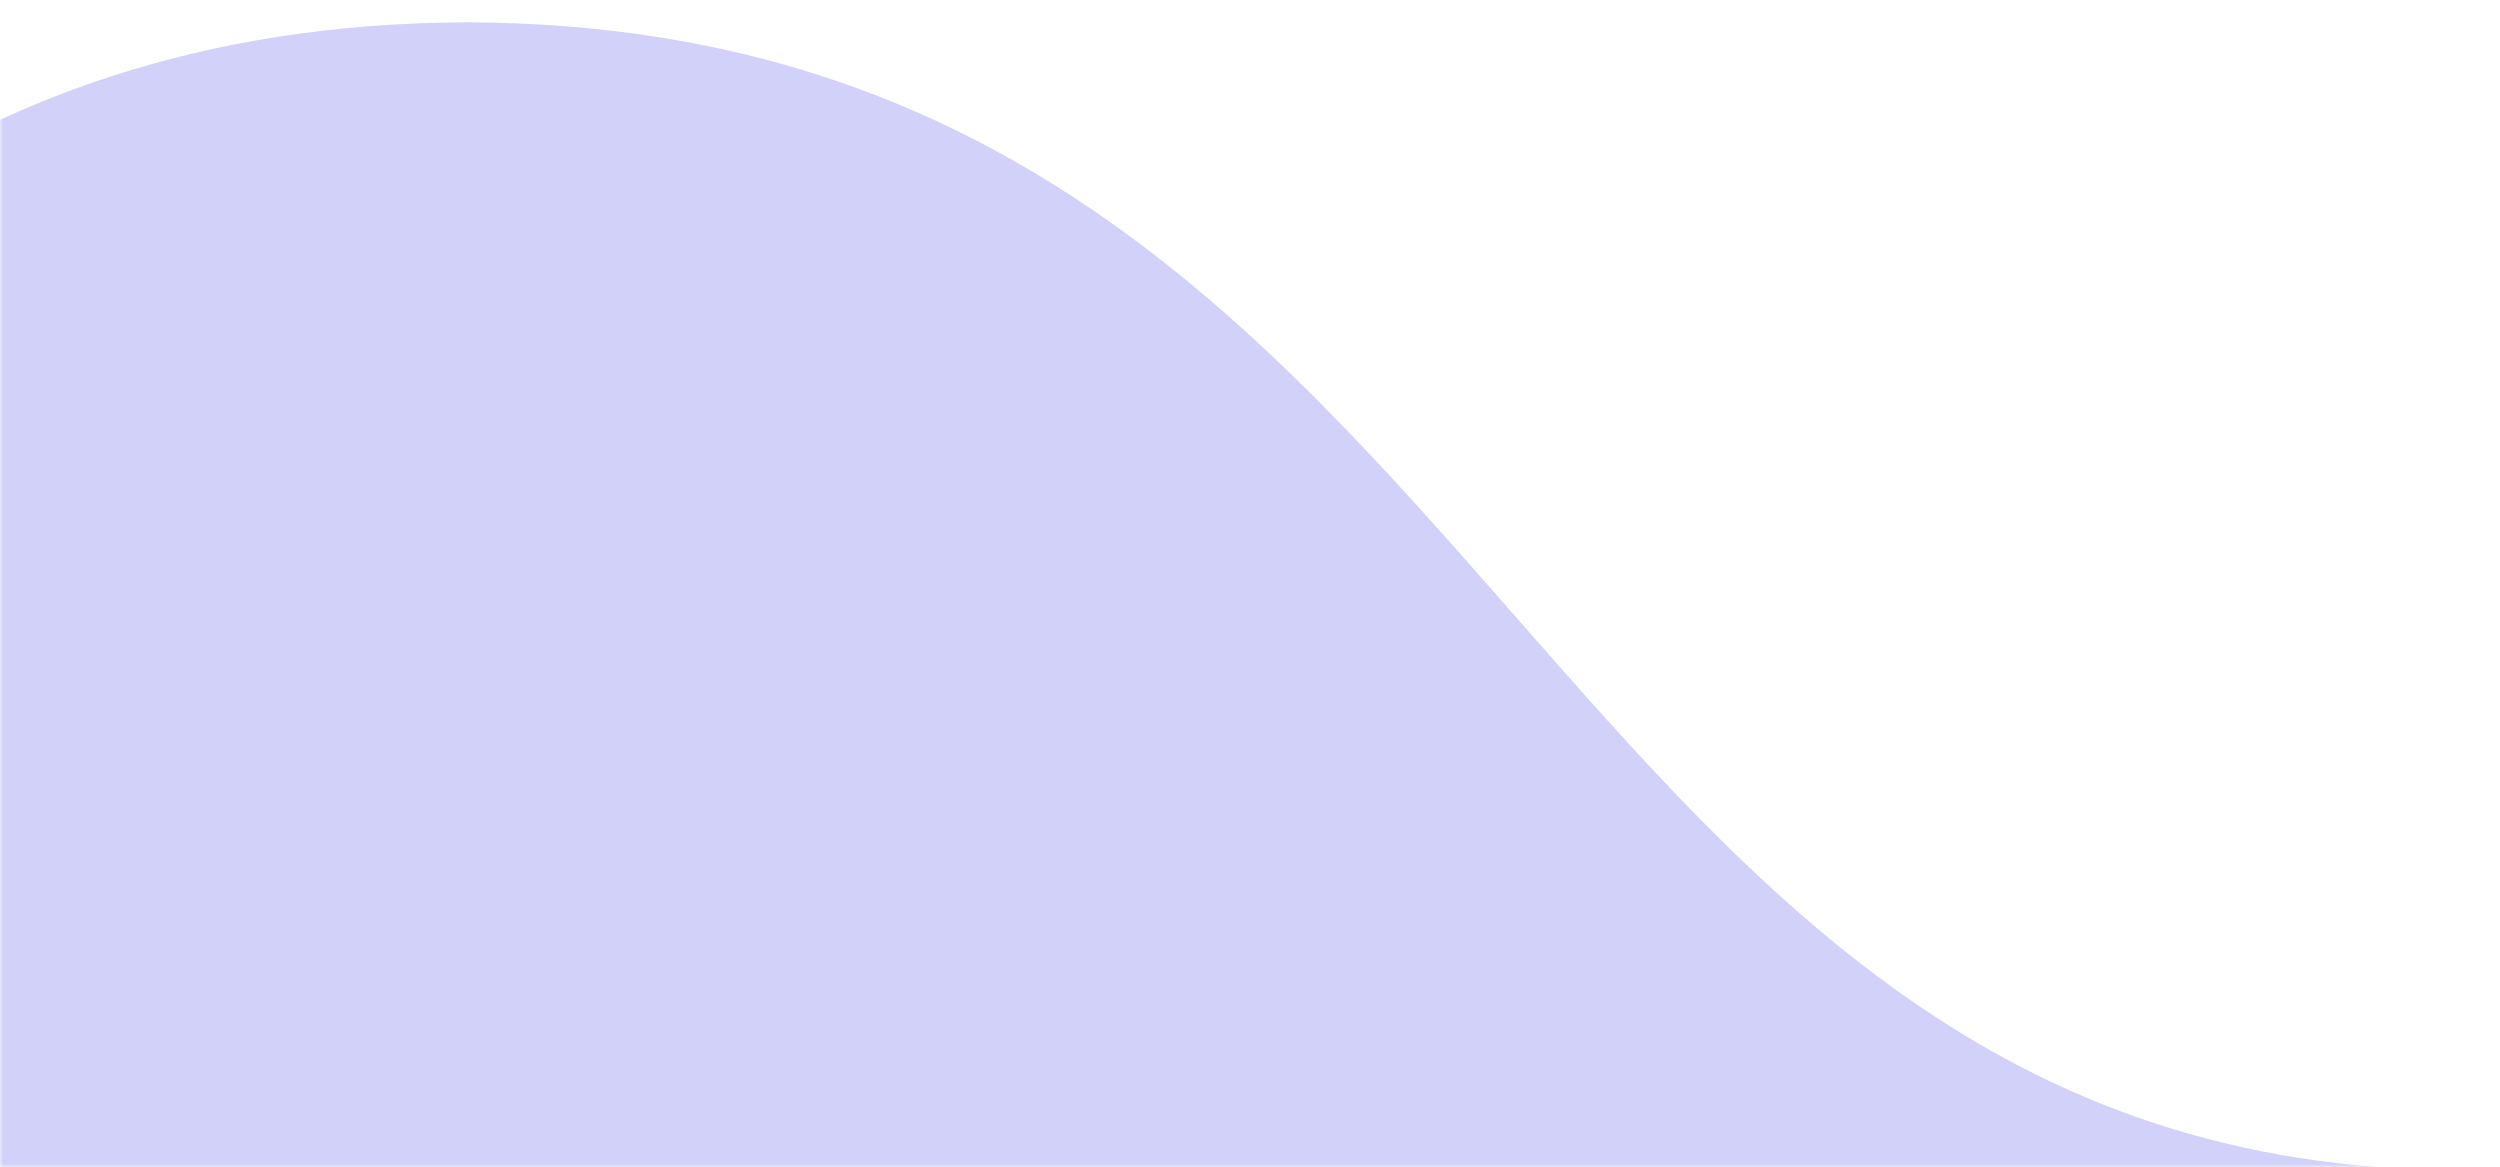 <svg width="392" height="183" viewBox="0 0 392 183" fill="none" xmlns="http://www.w3.org/2000/svg">
<mask id="mask0_1689_3795" style="mask-type:alpha" maskUnits="userSpaceOnUse" x="0" y="0" width="392" height="183">
<rect width="392" height="183" fill="url(#paint0_linear_1689_3795)"/>
</mask>
<g mask="url(#mask0_1689_3795)">
<path fill-rule="evenodd" clip-rule="evenodd" d="M73.218 3.501C72.97 3.5 72.722 3.5 72.474 3.5C72.474 3.502 72.474 3.503 72.474 3.505C-9.963 4.063 -51.081 50.944 -91.227 96.715C-129.702 140.582 -167.283 183.43 -239.487 183.5L72.458 183.492L73.215 183.492L385.922 183.5C313.718 183.43 276.137 140.582 237.662 96.715C197.516 50.944 156.398 4.063 73.962 3.505C73.962 3.503 73.962 3.502 73.962 3.5C73.713 3.5 73.465 3.5 73.218 3.501Z" fill="#D1D1FA"/>
</g>
<defs>
<linearGradient id="paint0_linear_1689_3795" x1="436.088" y1="-57.44" x2="-43.319" y2="38.496" gradientUnits="userSpaceOnUse">
<stop stop-color="#9898FF"/>
<stop offset="1" stop-color="#E7E7FF"/>
</linearGradient>
</defs>
</svg>
